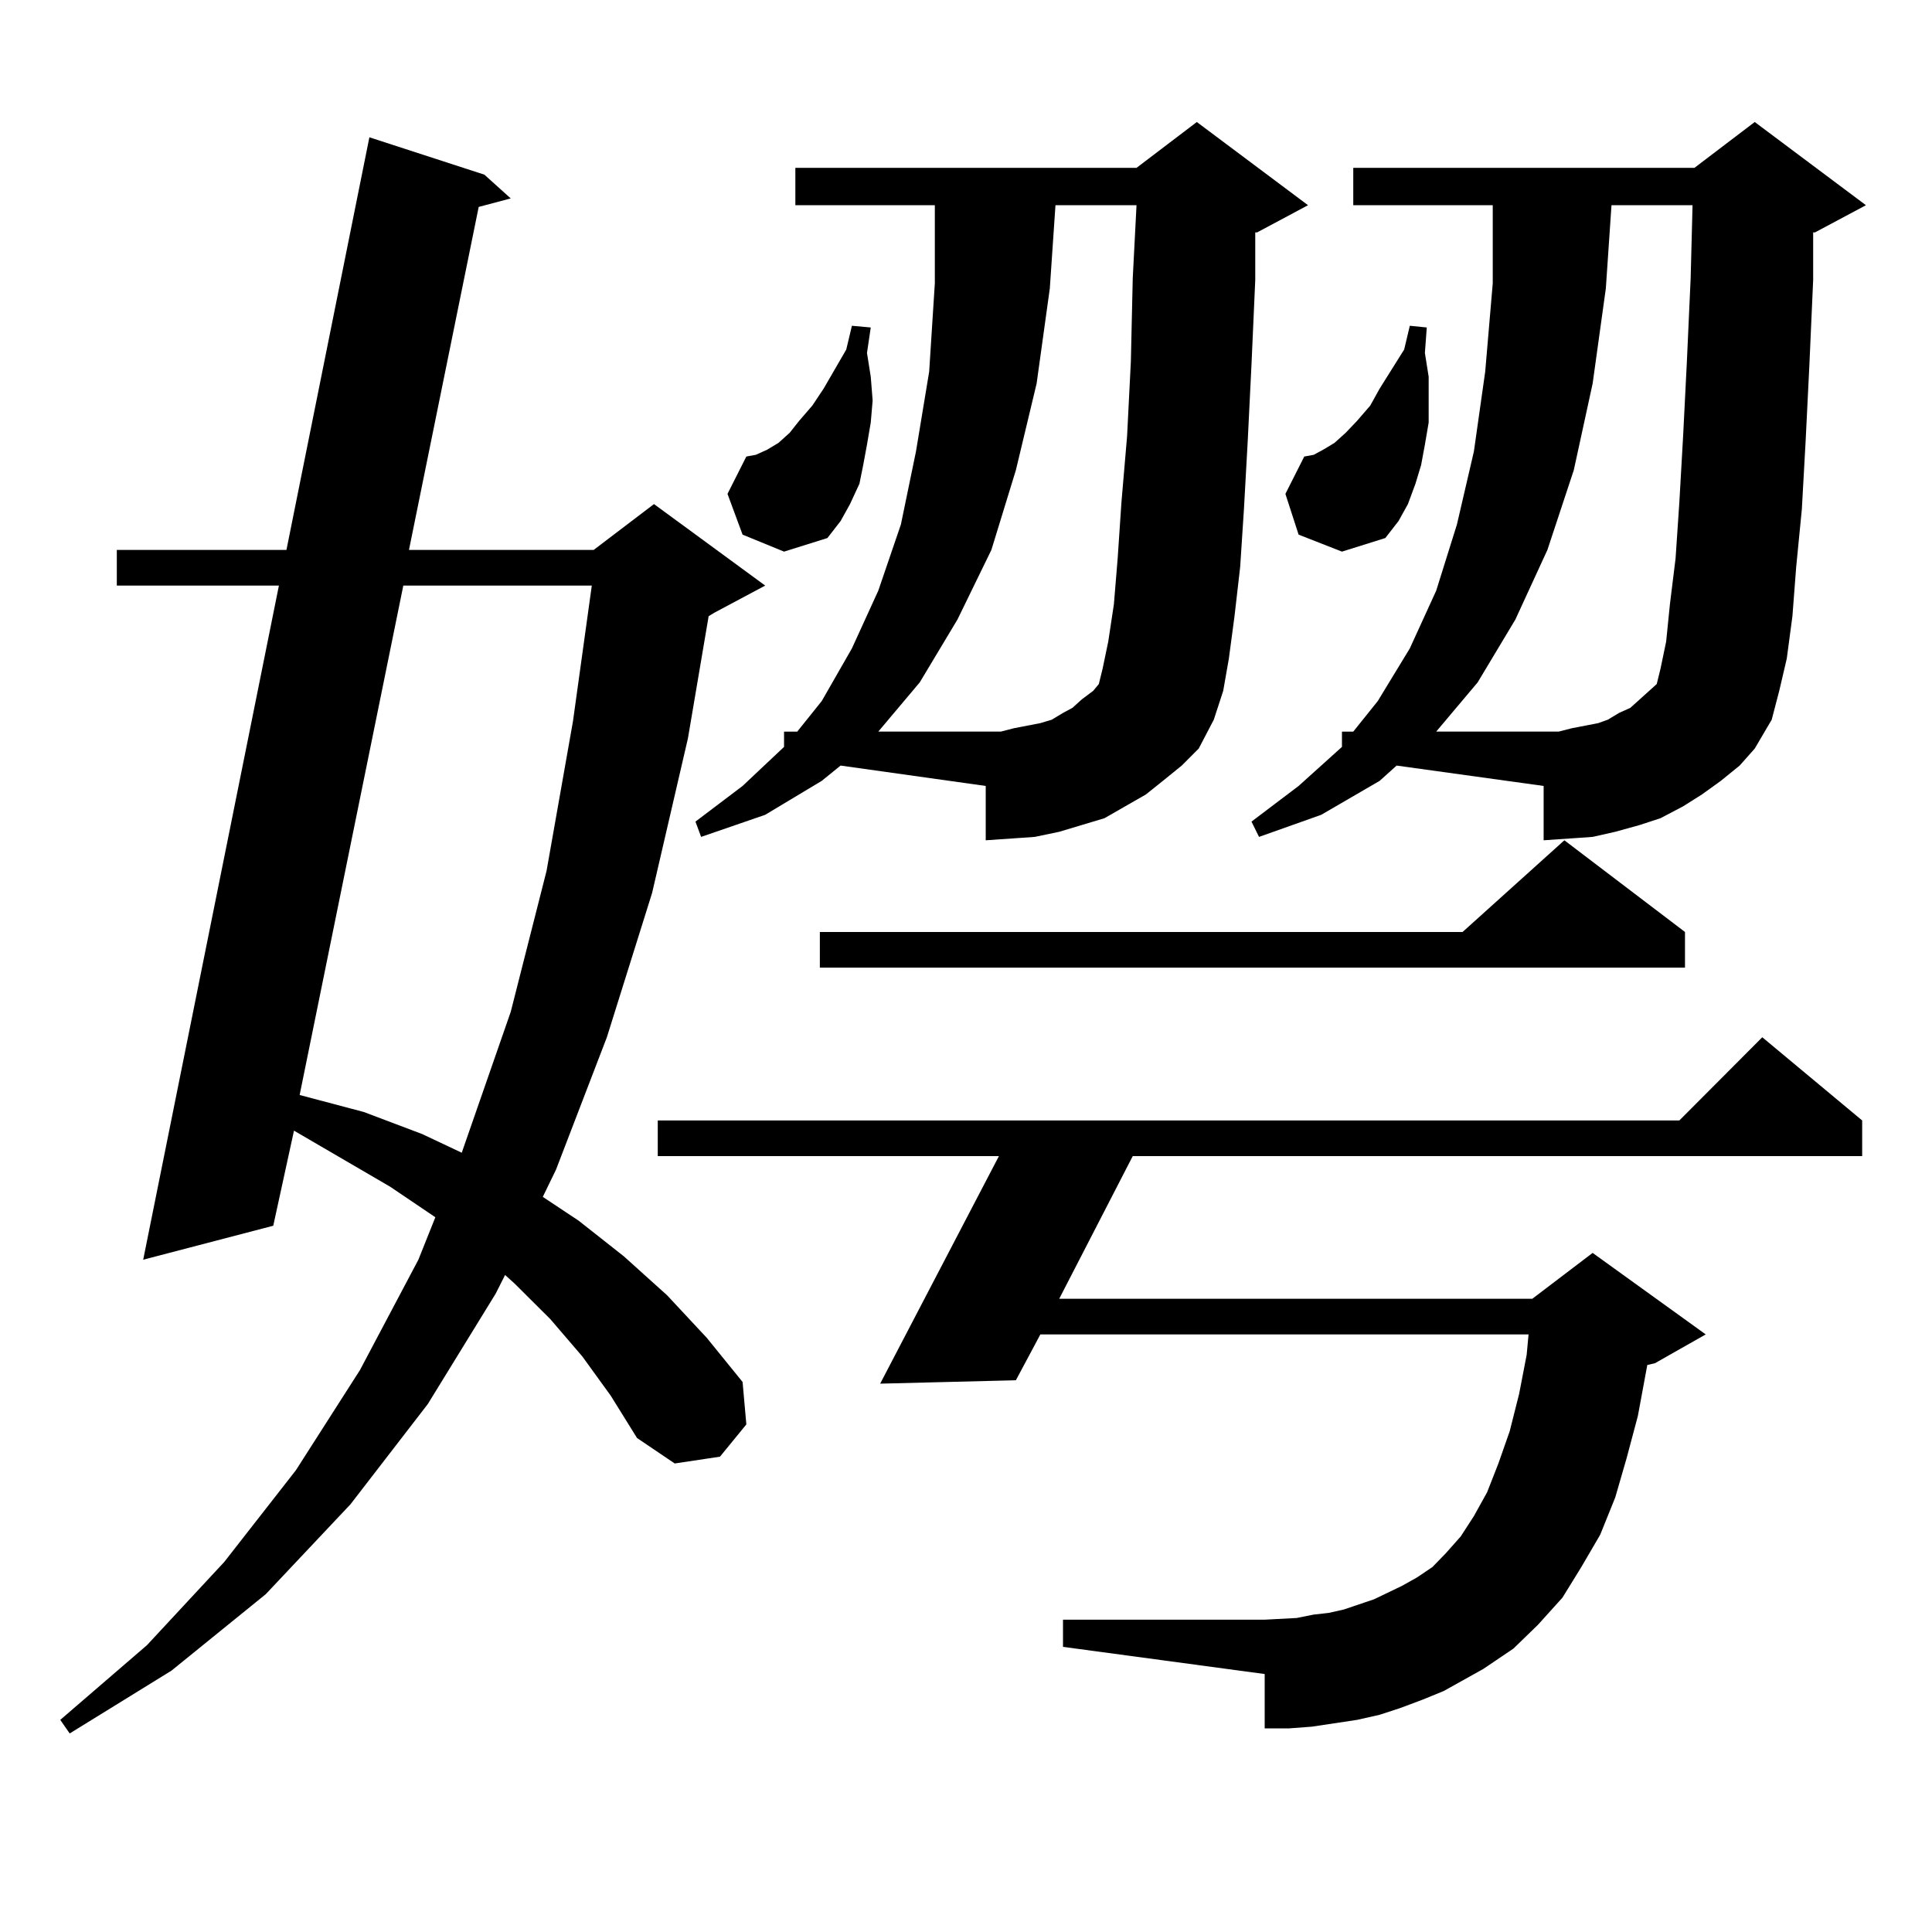 <?xml version="1.0" encoding="utf-8"?>
<!-- Generator: Adobe Illustrator 16.0.0, SVG Export Plug-In . SVG Version: 6.00 Build 0)  -->
<!DOCTYPE svg PUBLIC "-//W3C//DTD SVG 1.1//EN" "http://www.w3.org/Graphics/SVG/1.1/DTD/svg11.dtd">
<svg version="1.1" id="图层_1" xmlns="http://www.w3.org/2000/svg" xmlns:xlink="http://www.w3.org/1999/xlink" x="0px" y="0px"
	 width="1000px" height="1000px" viewBox="0 0 1000 1000" enable-background="new 0 0 1000 1000" xml:space="preserve">
<path d="M301.432,702.117l-16.585-19.336l-18.536-18.457l-4.878-4.395l-4.878,9.668l-35.121,57.129l-39.999,51.855l-43.901,46.582
	l-48.779,39.551l-52.682,32.52l-4.878-7.031l44.877-38.672l39.999-43.066l37.072-47.461l33.17-51.855l30.243-57.129l8.78-21.973
	l-23.414-15.82l-49.755-29.004l-10.731,49.219L74.121,652.02l70.242-348.926h-83.9v-18.457h87.803l42.926-213.574l59.51,19.336
	l13.658,12.305l-16.585,4.395l-36.096,177.539h95.607l31.219-23.73l57.56,42.188l-26.341,14.063l-2.927,1.758l-10.731,63.281
	l-18.536,79.98l-23.414,74.707l-26.341,68.555l-6.829,14.063l18.536,12.305l23.414,18.457l22.438,20.215l20.487,21.973
	l18.536,22.852l1.951,21.973l-13.658,16.699l-23.414,3.516l-19.512-13.184l-13.658-21.973L301.432,702.117z M208.751,303.094
	l-53.657,263.672l33.17,8.789l30.243,11.426l20.487,9.668l25.365-72.949l18.536-72.949l13.658-77.344l9.756-70.313H208.751z
	 M747.274,875.262l-10.731,4.395l-11.707,4.395l-10.731,3.516l-11.707,2.637l-11.707,1.758l-11.707,1.758l-11.707,0.879h-12.683
	v-28.125L550.206,852.41v-14.063h104.388l16.585-0.879l8.78-1.758l7.805-0.879l7.805-1.758l7.805-2.637l7.805-2.637l14.634-7.031
	l7.805-4.395l7.805-5.273l6.829-7.031l7.805-8.789l6.829-10.547l6.829-12.305l5.854-14.941l5.854-16.699l4.878-19.336l3.902-20.215
	l0.976-10.547H538.499l-12.683,23.73l-70.242,1.758l61.462-117.773H340.455v-18.457h528.768l42.926-43.066l51.706,43.066v18.457
	H586.303l-38.048,73.828h244.872l31.219-23.73l58.535,42.188l-26.341,14.941l-3.902,0.879l-4.878,26.367l-5.854,21.973
	l-5.854,20.215l-7.805,19.336l-9.756,16.699l-9.756,15.82l-12.683,14.063l-12.683,12.305l-15.609,10.547L747.274,875.262z
	 M601.912,404.168l-8.78,7.031l-10.731,6.152l-10.731,6.152l-11.707,3.516l-11.707,3.516l-12.683,2.637l-12.683,0.879l-12.683,0.879
	v-28.125l-75.12-10.547l-9.756,7.91l-29.268,17.578l-33.17,11.426l-2.927-7.91l24.39-18.457l21.463-20.215v-7.91h6.829l12.683-15.82
	l15.609-27.246l13.658-29.883l11.707-34.277l7.805-37.793l6.829-41.309l2.927-45.703v-40.43h-72.193V86.883h176.581l31.219-23.73
	l57.56,43.066l-26.341,14.063h-0.976v24.609l-1.951,43.945l-1.951,39.551l-1.951,35.156l-1.951,29.883l-2.927,25.488l-2.927,21.973
	l-2.927,16.699l-4.878,14.941l-7.805,14.941l-8.78,8.789L601.912,404.168z M384.356,276.727l-7.805-21.094l9.756-19.336l4.878-0.879
	l5.854-2.637l5.854-3.516l5.854-5.273l4.878-6.152l6.829-7.91l5.854-8.789l11.707-20.215l2.927-12.305l9.756,0.879l-1.951,13.184
	l1.951,12.305l0.976,12.305l-0.976,11.426l-1.951,11.426l-1.951,10.547l-1.951,9.668l-4.878,10.547l-4.878,8.789l-6.829,8.789
	l-22.438,7.031L384.356,276.727z M872.149,482.391v18.457H424.355v-18.457H757.03l52.682-47.461L872.149,482.391z M524.841,376.922
	l13.658-2.637l5.854-1.758l5.854-3.516l4.878-2.637l4.878-4.395l5.854-4.395l2.927-3.516l1.951-7.91l2.927-14.063l2.927-19.336
	l1.951-23.73l1.951-29.004l2.927-34.277l1.951-38.672l0.976-43.066l1.951-37.793h-41.95l-2.927,43.066l-6.829,49.219l-10.731,44.824
	l-12.683,41.309l-17.561,36.035l-19.512,32.52l-21.463,25.488h63.413L524.841,376.922z M890.686,404.168l-9.756,7.031l-9.756,6.152
	l-11.707,6.152l-10.731,3.516l-12.683,3.516l-11.707,2.637l-12.683,0.879l-12.683,0.879v-28.125l-76.096-10.547l-8.78,7.91
	l-30.243,17.578l-32.194,11.426l-3.902-7.91l24.39-18.457l22.438-20.215v-7.91h5.854l12.683-15.82l16.585-27.246l13.658-29.883
	l10.731-34.277l8.78-37.793l5.854-41.309l3.902-45.703v-40.43h-72.193V86.883h176.581l31.219-23.73l57.56,43.066l-26.341,14.063
	h-0.976v24.609l-1.951,43.945l-1.951,39.551l-1.951,35.156l-2.927,29.883l-1.951,25.488l-2.927,21.973l-3.902,16.699l-3.902,14.941
	l-8.78,14.941l-7.805,8.789L890.686,404.168z M672.154,276.727l-6.829-21.094l9.756-19.336l4.878-0.879l4.878-2.637l5.854-3.516
	l5.854-5.273l5.854-6.152l6.829-7.91l4.878-8.789l12.683-20.215l2.927-12.305l8.78,0.879l-0.976,13.184l1.951,12.305v12.305v11.426
	l-1.951,11.426l-1.951,10.547l-2.927,9.668l-3.902,10.547l-4.878,8.789l-6.829,8.789l-22.438,7.031L672.154,276.727z
	 M813.614,376.922l13.658-2.637l4.878-1.758l5.854-3.516l5.854-2.637l4.878-4.395l4.878-4.395l3.902-3.516l1.951-7.91l2.927-14.063
	l1.951-19.336l2.927-23.73l1.951-29.004l1.951-34.277l1.951-38.672l1.951-43.066l0.976-37.793h-41.95l-2.927,43.066l-6.829,49.219
	l-9.756,44.824l-13.658,41.309l-16.585,36.035l-19.512,32.52l-21.463,25.488h63.413L813.614,376.922z"/>
</svg>

